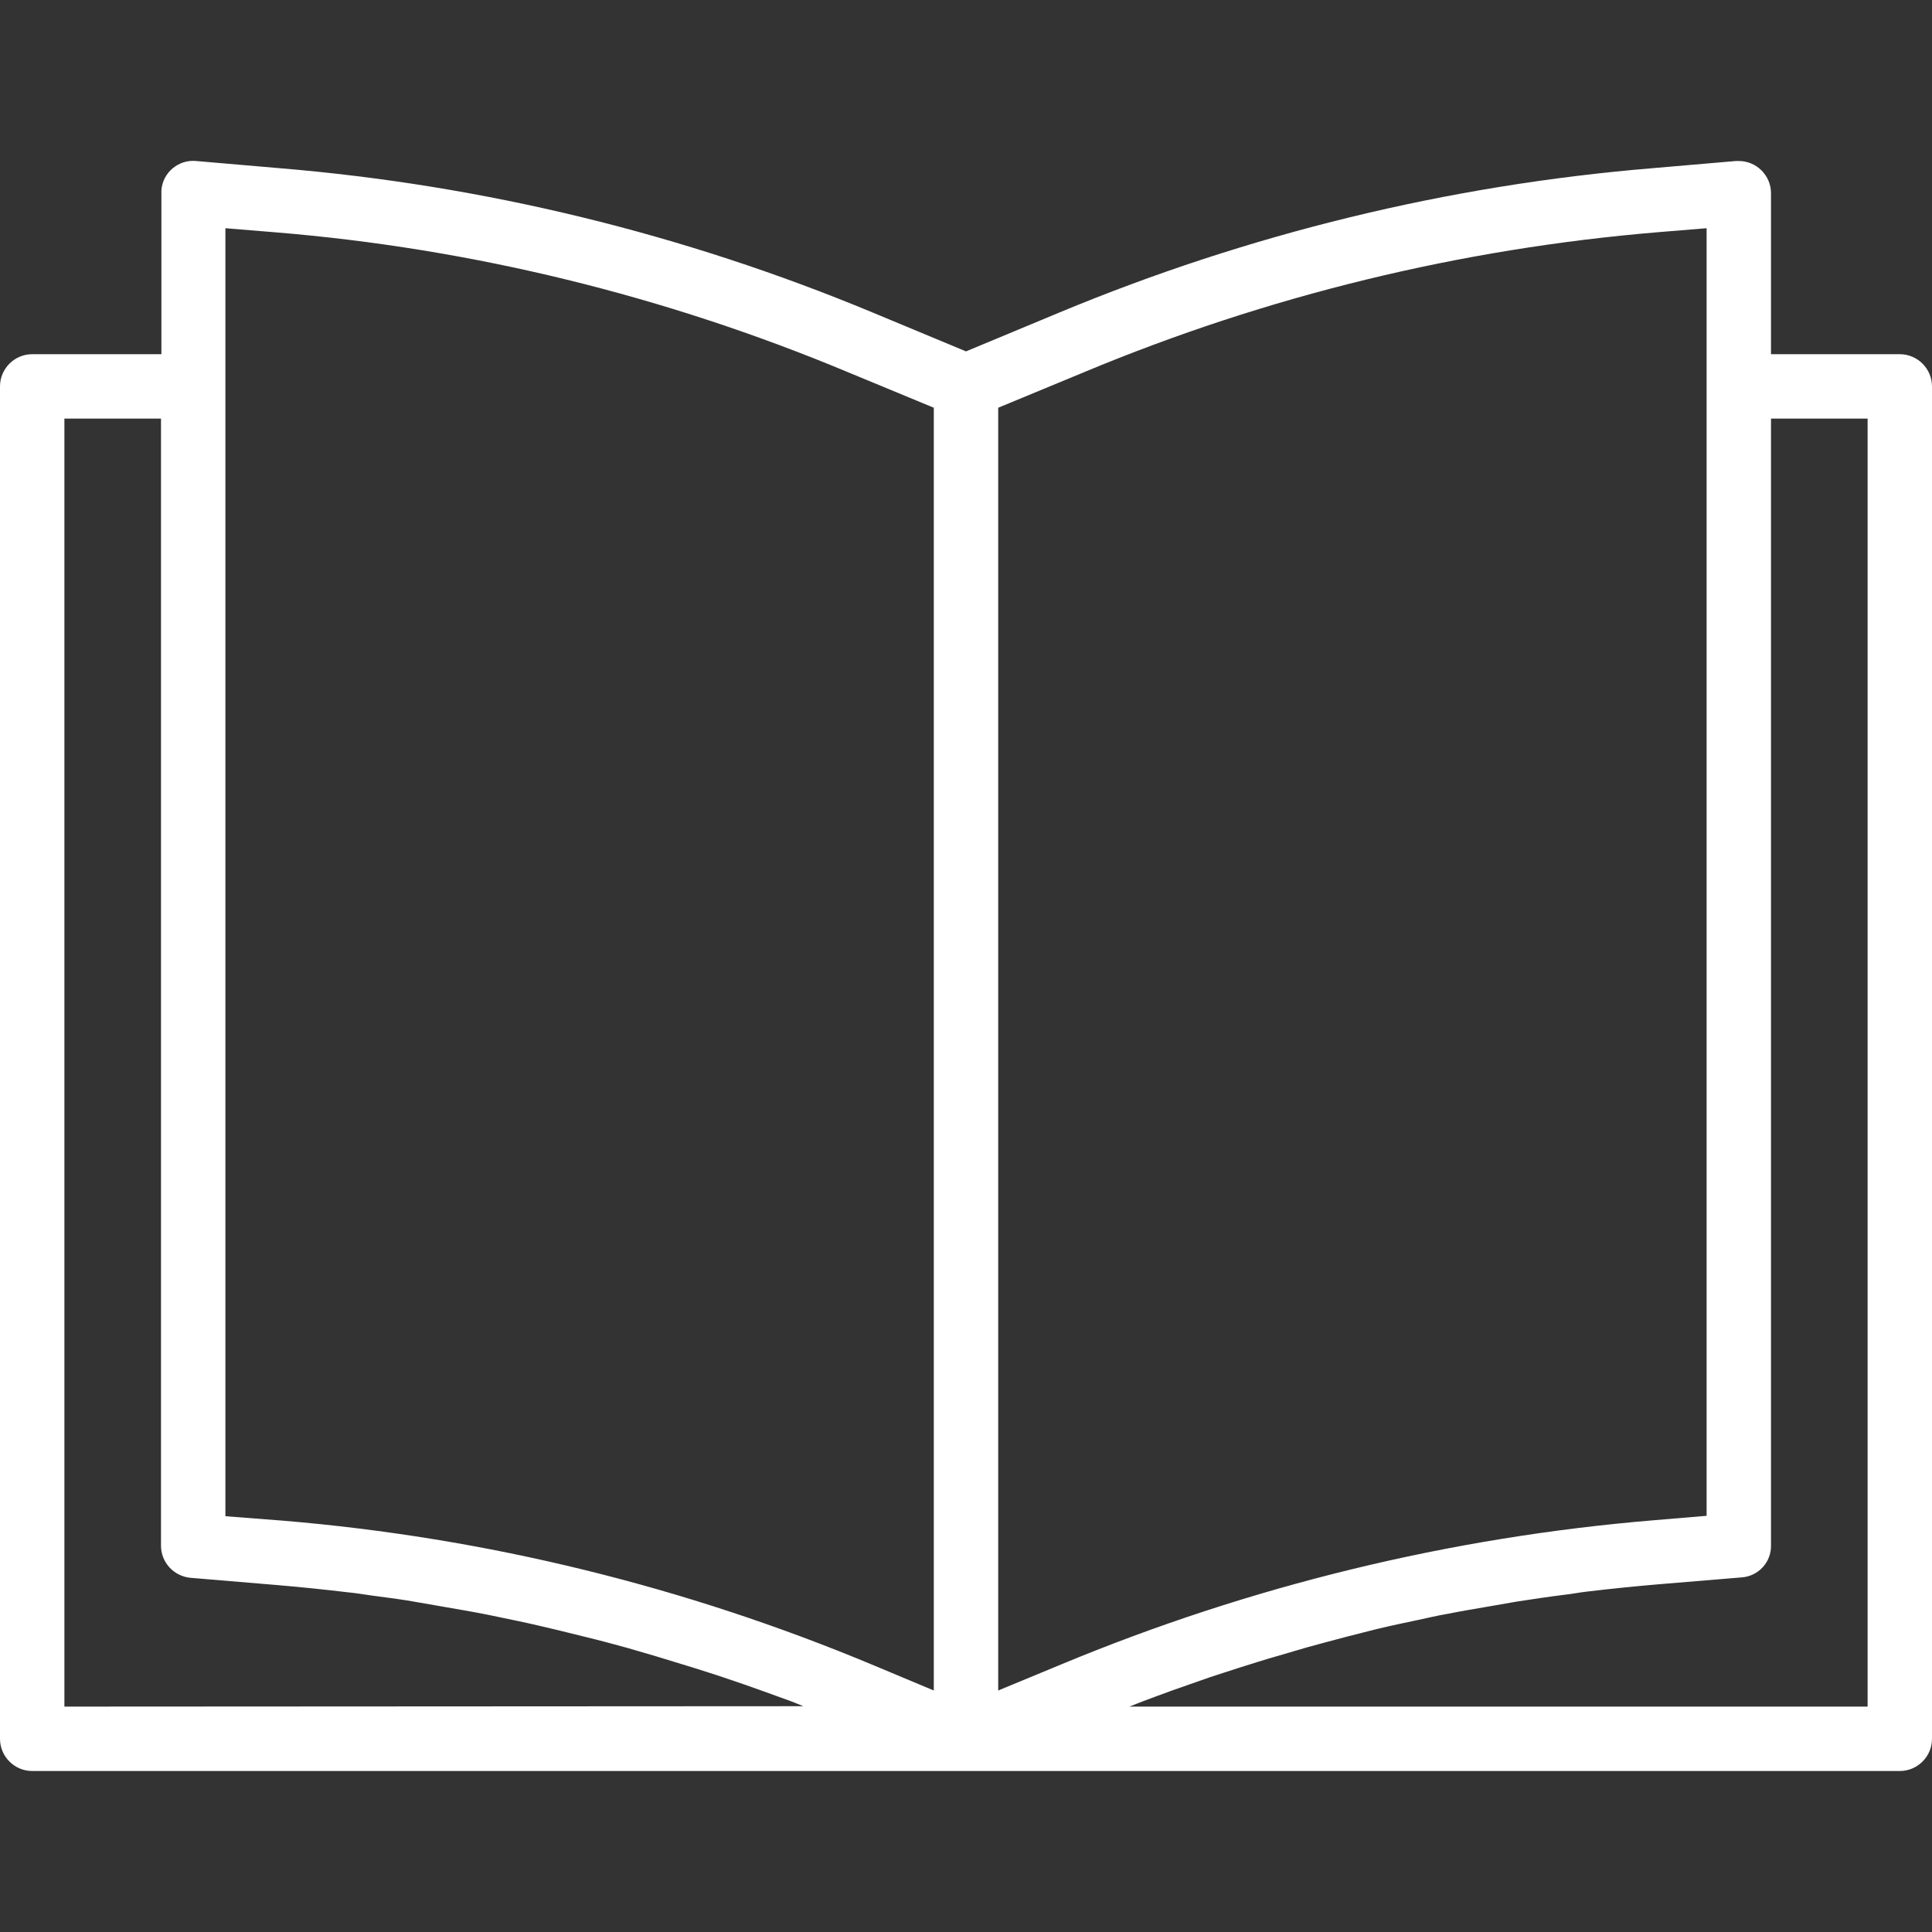 <?xml version="1.0" encoding="utf-8"?>
<!-- Generator: Adobe Illustrator 25.4.1, SVG Export Plug-In . SVG Version: 6.00 Build 0)  -->
<svg version="1.1" id="Capa_1" xmlns="http://www.w3.org/2000/svg" xmlns:xlink="http://www.w3.org/1999/xlink" x="0px" y="0px"
	 viewBox="0 0 480 480" style="enable-background:new 0 0 480 480;" xml:space="preserve">
<rect x="0" y="0" width="480" height="480" fill="#333333" stroke="none"/>
<style type="text/css">
	.st0{fill:#FFFFFF;}
</style>
<g>
	<g>
		<path class="st0" d="M472,88h-32V48c0-4.4-3.6-8-8-8c-0.2,0-0.5,0-0.7,0l-20.9,1.8C359.8,46,310.2,58.1,263.3,77.6L240,87.3
			l-23.3-9.7C169.8,58.1,120.2,46,69.6,41.8L48.7,40c-4.4-0.4-8.3,2.9-8.6,7.3c0,0.2,0,0.5,0,0.7v40H8c-4.4,0-8,3.6-8,8v336
			c0,4.4,3.6,8,8,8h464c4.4,0,8-3.6,8-8V96C480,91.6,476.4,88,472,88z M16,424V104h24v280c0,4.2,3.2,7.6,7.3,8l21.5,1.8
			c5.9,0.5,11.7,1.1,17.6,1.8c2,0.2,3.9,0.5,5.9,0.8c3.9,0.5,7.8,1,11.6,1.7c2.3,0.4,4.6,0.8,6.9,1.2c3.5,0.6,7,1.2,10.5,1.9
			c2.4,0.5,4.8,1,7.2,1.5c3.4,0.7,6.7,1.5,10.1,2.3c2.4,0.6,4.8,1.2,7.3,1.8c3.3,0.8,6.6,1.7,9.9,2.6c2.4,0.7,4.8,1.4,7.2,2.1
			c3.3,1,6.5,2,9.8,3c2.4,0.8,4.8,1.5,7.1,2.3c3.3,1.1,6.5,2.2,9.8,3.4c2.3,0.8,4.6,1.7,6.9,2.5c1,0.4,2,0.8,3,1.2L16,424L16,424z
			 M232,420l-14.8-6.2c-46.8-19.6-96.4-31.8-147-36L56,376.7v-320l12.2,1c49,4,97,15.8,142.3,34.7l21.5,8.9V420z M248,420V101.3
			l21.5-8.9c45.3-18.9,93.3-30.6,142.3-34.7l12.2-1v319.9l-13.1,1.1c-50.6,4.2-100.3,16.3-147.2,35.8L248,420z M464,424H280.6
			c1.1-0.4,2.2-0.9,3.3-1.3c2.4-0.9,4.8-1.8,7.3-2.7c3.1-1.1,6.3-2.2,9.4-3.3c2.5-0.8,4.9-1.6,7.4-2.4c3.2-1,6.3-2,9.5-2.9
			c2.5-0.7,5-1.5,7.5-2.2c3.2-0.9,6.4-1.7,9.7-2.6c2.5-0.6,5-1.3,7.5-1.9c3.3-0.8,6.7-1.5,10-2.2c2.4-0.5,4.8-1.1,7.2-1.5
			c3.5-0.7,7.1-1.3,10.6-1.9c2.3-0.4,4.6-0.8,6.9-1.2c3.9-0.6,7.9-1.2,11.9-1.7c1.9-0.2,3.8-0.6,5.7-0.8c5.9-0.7,11.8-1.3,17.7-1.8
			l20.5-1.7c4.2-0.3,7.4-3.8,7.3-8V104h24L464,424L464,424z"/>
	</g>
</g>
</svg>
